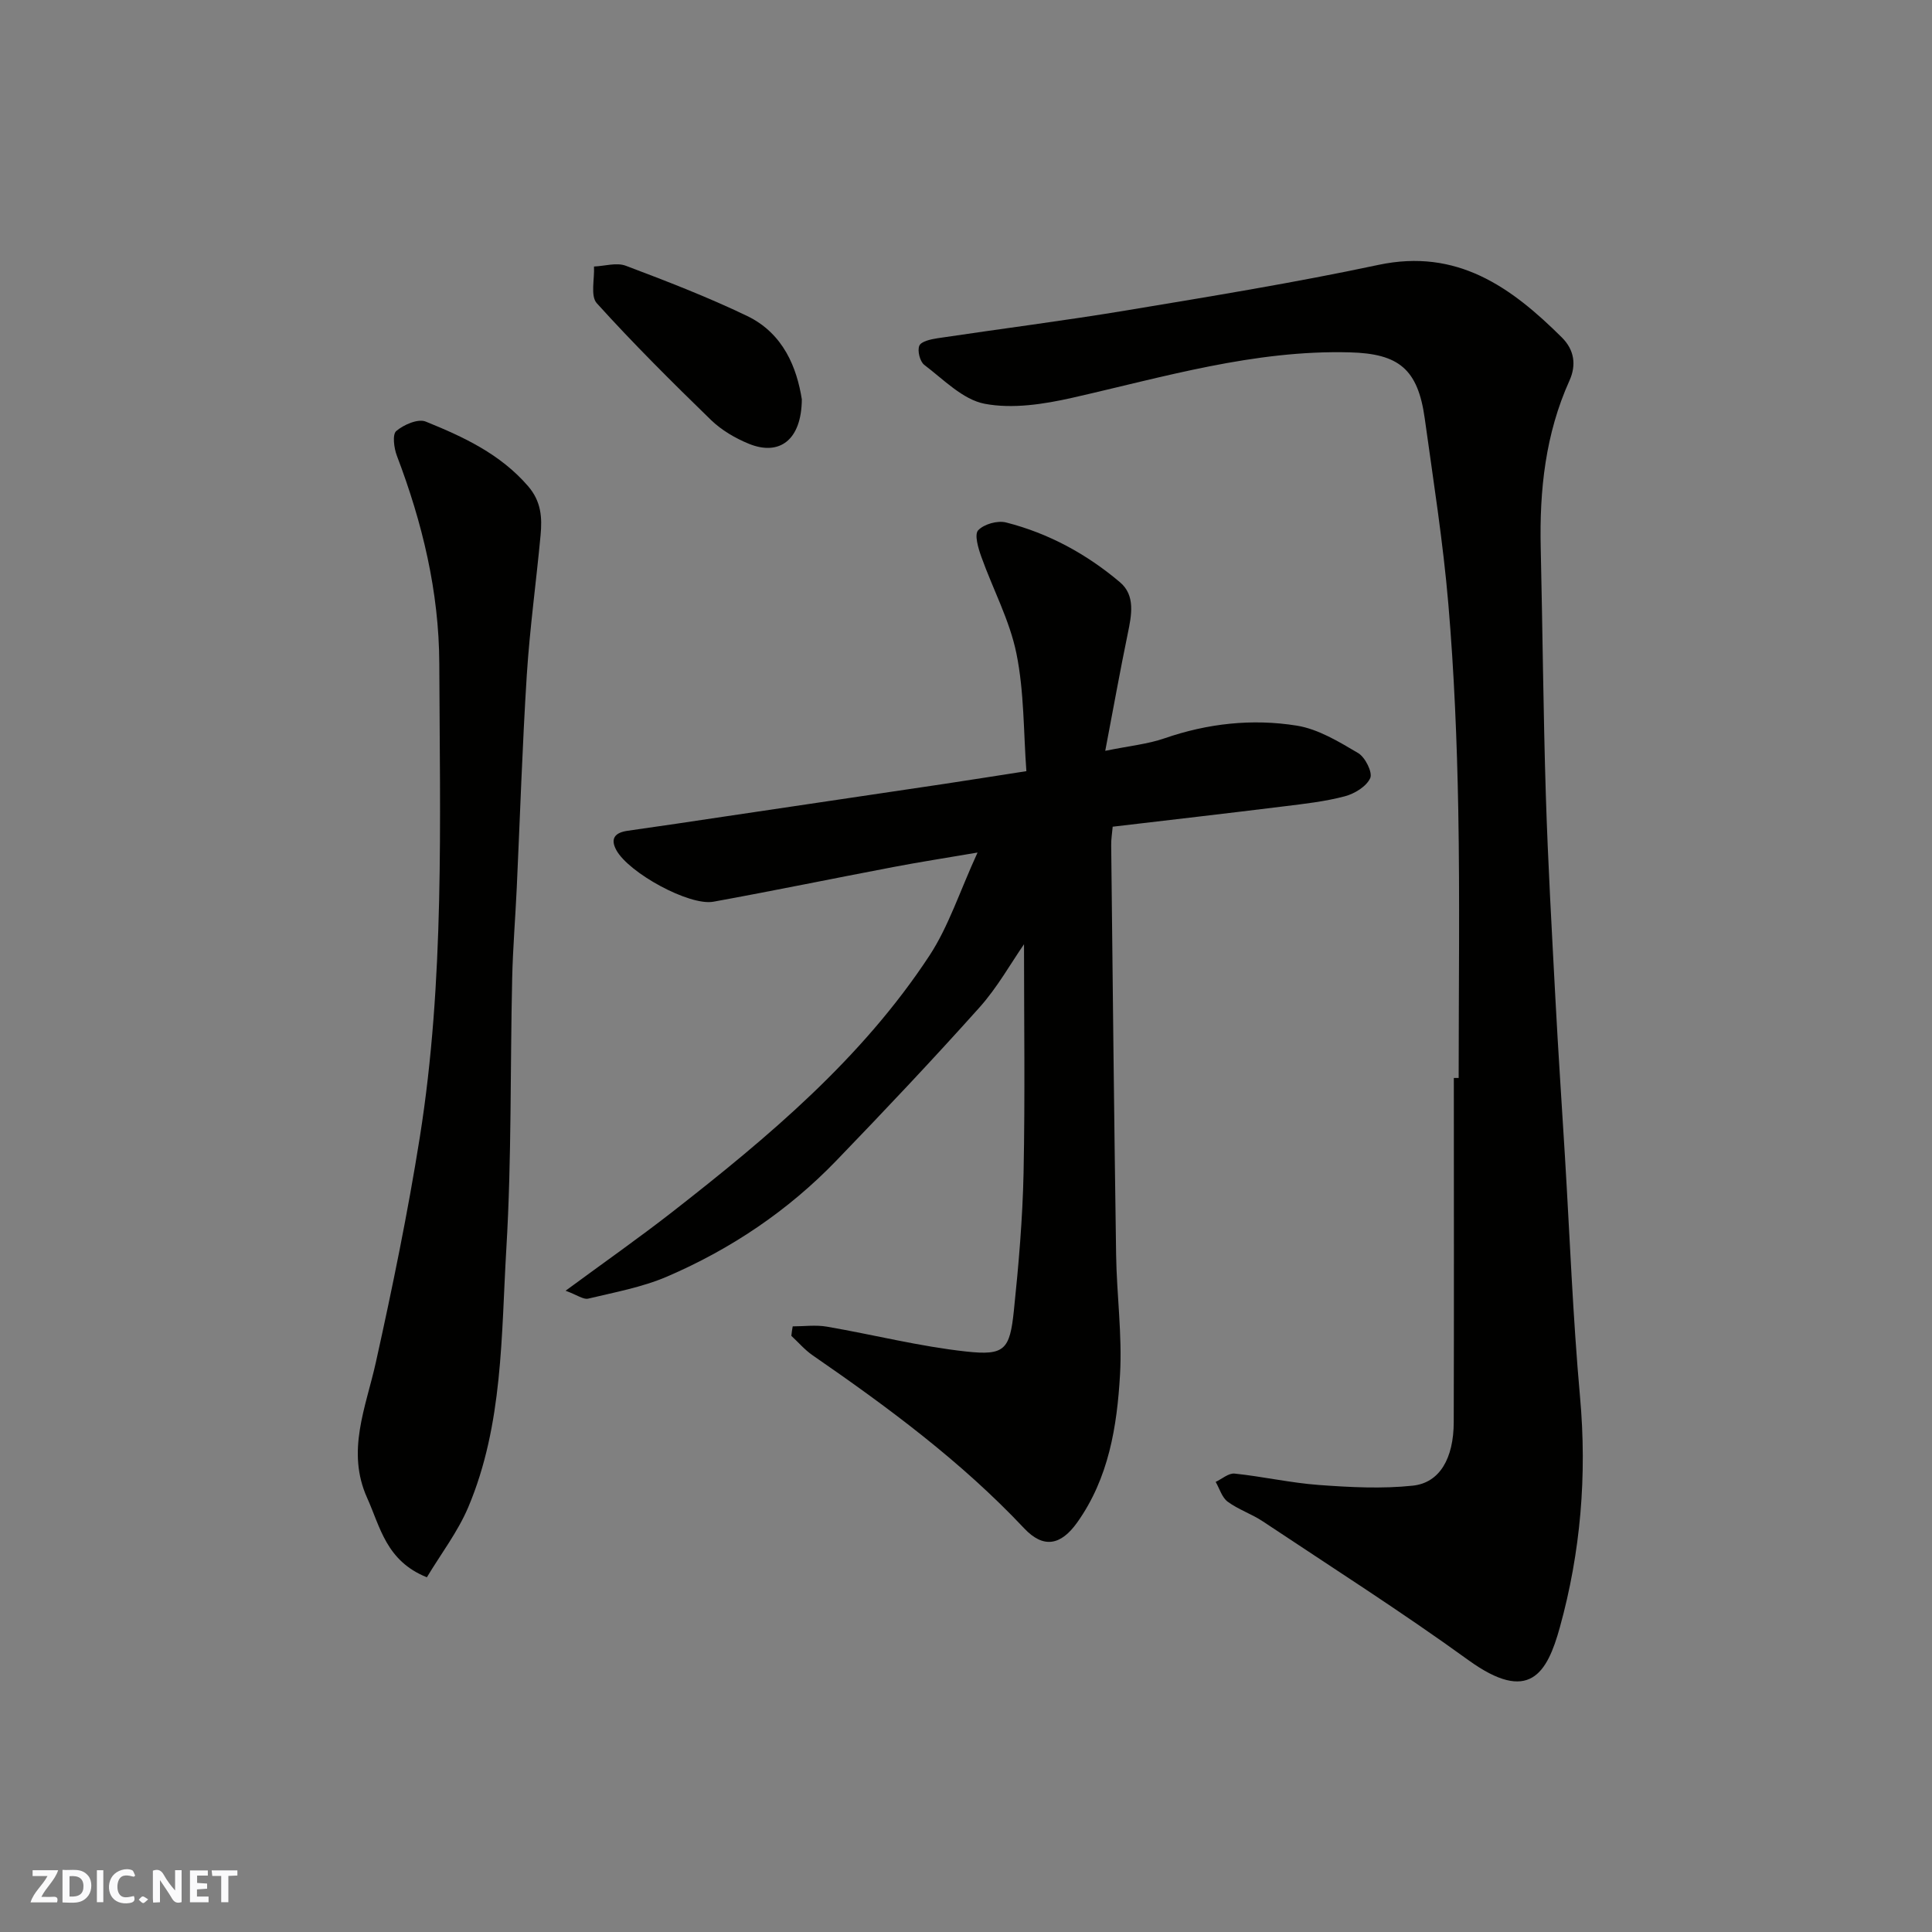 <svg enable-background="new 0 0 400 400" viewBox="0 0 400 400" xmlns="http://www.w3.org/2000/svg"><rect x="0" y="0" width="400" height="400" fill="#808080" stroke="none"/><g fill="#fafafb"><path d="m37.59 393.81c-.92.31-1.52.05-2-.78-.7-1.2-1.52-2.34-2.47-3.78v4.59c-.55.03-.95.05-1.41.07-.03-.37-.06-.64-.06-.91 0-1.91 0-3.81 0-5.7 1.13-.41 1.77-.03 2.29.91.62 1.11 1.38 2.14 2.31 3.19v-4.2h1.35v6.61z"/><path d="m12.94 393.88v-6.75c1.9.19 3.93-.54 5.37 1.29.8 1.01.78 2.88.03 3.97-1.37 1.97-3.4 1.51-5.4 1.49m1.45-1.22c2.04.12 2.92-.58 2.89-2.21-.03-1.51-.98-2.19-2.89-2z"/><path d="m11.81 393.87h-5.49c.68-2.18 2.47-3.48 3.51-5.45h-3.08v-1.21h5.29c-.71 2.13-2.44 3.48-3.47 5.51.86 0 1.63.04 2.39-.01.79-.05 1.14.21.85 1.16"/><path d="m39.33 393.86v-6.61h3.7v1.07h-2.22v1.52c.68.04 1.34.09 2.07.13v1.07c-.72.05-1.38.09-2.1.14v1.48h2.4v1.19h-3.85z"/><path d="m27.71 388.56c-1.15-.3-2.46-.61-3.1.64-.37.73-.41 1.93-.06 2.67.63 1.35 1.99.93 3.17.68.35.94-.01 1.32-.93 1.46-1.62.25-3.05-.27-3.76-1.48-.73-1.24-.6-3.03.31-4.17.88-1.11 2.71-1.7 4-1.16.32.13.44.74.65 1.12-.1.08-.19.16-.28.24"/><path d="m49.15 387.24v1.07c-.59.02-1.17.05-1.87.08v5.44h-1.48v-5.44h-1.85c-.05-.4-.08-.73-.13-1.15z"/><path d="m20.06 387.21h1.33v6.62h-1.33z"/><path d="m30.68 393.25c-.49.38-.8.79-1.05.76-.32-.05-.6-.45-.9-.7.26-.24.51-.64.8-.67.29-.04.62.3 1.15.61"/></g><path d="m302 223.18c0-18.49.25-36.99-.08-55.48-.26-14.21-.85-28.43-2.05-42.58-1.09-12.87-3.12-25.66-4.89-38.47-1.42-10.27-5.39-13.44-15.54-13.7-19.78-.52-38.48 5.11-57.45 9.41-5.88 1.33-12.34 2.33-18.11 1.24-4.54-.86-8.52-5.03-12.51-8.05-.91-.69-1.48-2.95-1.03-3.98.39-.9 2.39-1.33 3.75-1.54 13.09-1.96 26.23-3.62 39.28-5.79 17.37-2.89 34.77-5.73 51.98-9.39 16.33-3.48 27.52 4.59 38.03 15.03 2.57 2.56 3.02 5.69 1.56 8.92-4.98 11.03-6.22 22.66-5.95 34.59.39 17.09.53 34.19 1.06 51.28.44 14.04 1.24 28.07 1.98 42.09.57 10.87 1.31 21.73 1.97 32.6 1.01 16.63 1.64 33.3 3.13 49.88 1.46 16.22.13 32.11-4.18 47.68-2.64 9.53-6.32 15.91-18.95 6.78-13.86-10.03-28.32-19.24-42.57-28.73-2.3-1.53-5.04-2.43-7.25-4.06-1.19-.88-1.68-2.7-2.49-4.1 1.31-.61 2.68-1.85 3.92-1.72 5.84.61 11.62 1.93 17.47 2.36 6.45.47 13.02.82 19.42.14 5.59-.59 8.46-5.67 8.48-13.14.07-23.76.02-47.52.02-71.27.33.01.67.01 1 0z" fill="#010100"/><path d="m164.12 274.61c2.36 0 4.78-.34 7.08.06 9.63 1.66 19.17 4.1 28.86 5.15 7.95.87 9.01-.39 9.85-8.45.99-9.5 1.81-19.04 2.01-28.58.32-15.9.09-31.8.09-47.29-2.74 3.95-5.51 8.93-9.21 13.07-9.65 10.78-19.6 21.31-29.64 31.72-10.02 10.39-21.86 18.34-35.07 24.02-5.15 2.21-10.83 3.24-16.32 4.56-.97.23-2.24-.74-4.67-1.64 7.93-5.84 15.14-10.89 22.08-16.3 19.91-15.54 39.25-31.75 53.27-53.11 3.95-6.03 6.21-13.17 9.94-21.31-6.87 1.17-12.09 1.98-17.28 2.97-12.48 2.37-24.92 4.94-37.41 7.21-4.98.9-17.51-5.95-20.1-10.69-1.33-2.44-.21-3.64 2.36-4 6.79-.95 13.57-1.98 20.35-2.99 15.03-2.23 30.07-4.46 45.1-6.7 5.34-.8 10.67-1.66 17.09-2.65-.6-8.07-.44-16.39-2.06-24.36-1.4-6.89-4.89-13.35-7.28-20.06-.63-1.76-1.46-4.58-.64-5.45 1.2-1.28 4.01-2.07 5.77-1.62 8.79 2.23 16.69 6.54 23.58 12.37 3.24 2.73 2.41 6.82 1.62 10.65-1.58 7.63-2.95 15.3-4.66 24.26 5.16-1.05 8.84-1.4 12.24-2.58 8.96-3.1 18.18-4.11 27.39-2.64 4.46.71 8.74 3.33 12.74 5.69 1.45.86 3.02 4.01 2.49 5.18-.79 1.74-3.25 3.24-5.28 3.77-4.08 1.08-8.33 1.55-12.54 2.07-11.72 1.45-23.44 2.8-35.5 4.22-.11 1.29-.33 2.57-.31 3.85.31 28.26.6 56.53 1.02 84.79.12 8.27 1.28 16.57.81 24.79-.62 10.75-2.33 21.43-8.86 30.61-3.38 4.75-6.98 5.48-10.99 1.22-13.06-13.87-28.23-25.08-43.81-35.83-1.62-1.12-2.93-2.67-4.39-4.02.06-.67.17-1.31.28-1.96z" fill="#010100"/><path d="m88.38 326.56c-8.45-3.38-9.66-10.45-12.36-16.42-4.38-9.69-.26-18.77 1.81-28.14 3.42-15.42 6.6-30.91 9.08-46.5 5.17-32.53 4.16-65.38 4.04-98.16-.06-14.86-3.5-29.12-8.78-42.98-.6-1.58-.97-4.41-.13-5.12 1.54-1.32 4.51-2.6 6.09-1.96 7.81 3.16 15.44 6.7 21.2 13.37 2.74 3.17 2.93 6.52 2.59 10.16-.9 9.64-2.23 19.24-2.85 28.89-.93 14.68-1.4 29.39-2.08 44.09-.29 6.27-.81 12.53-.95 18.8-.42 18.59-.1 37.23-1.2 55.78-1.08 18.08-.65 36.55-7.9 53.7-2.18 5.13-5.69 9.7-8.56 14.49z" fill="#010100"/><path d="m166.01 82.67c-.06 8.45-4.64 11.8-10.99 9.2-2.81-1.15-5.64-2.81-7.81-4.91-8.09-7.86-16.09-15.82-23.65-24.18-1.35-1.49-.44-5.01-.58-7.6 2.21-.09 4.68-.88 6.58-.16 8.47 3.19 16.94 6.47 25.09 10.38 7.63 3.66 10.34 10.86 11.36 17.27z" fill="#010100"/></svg>